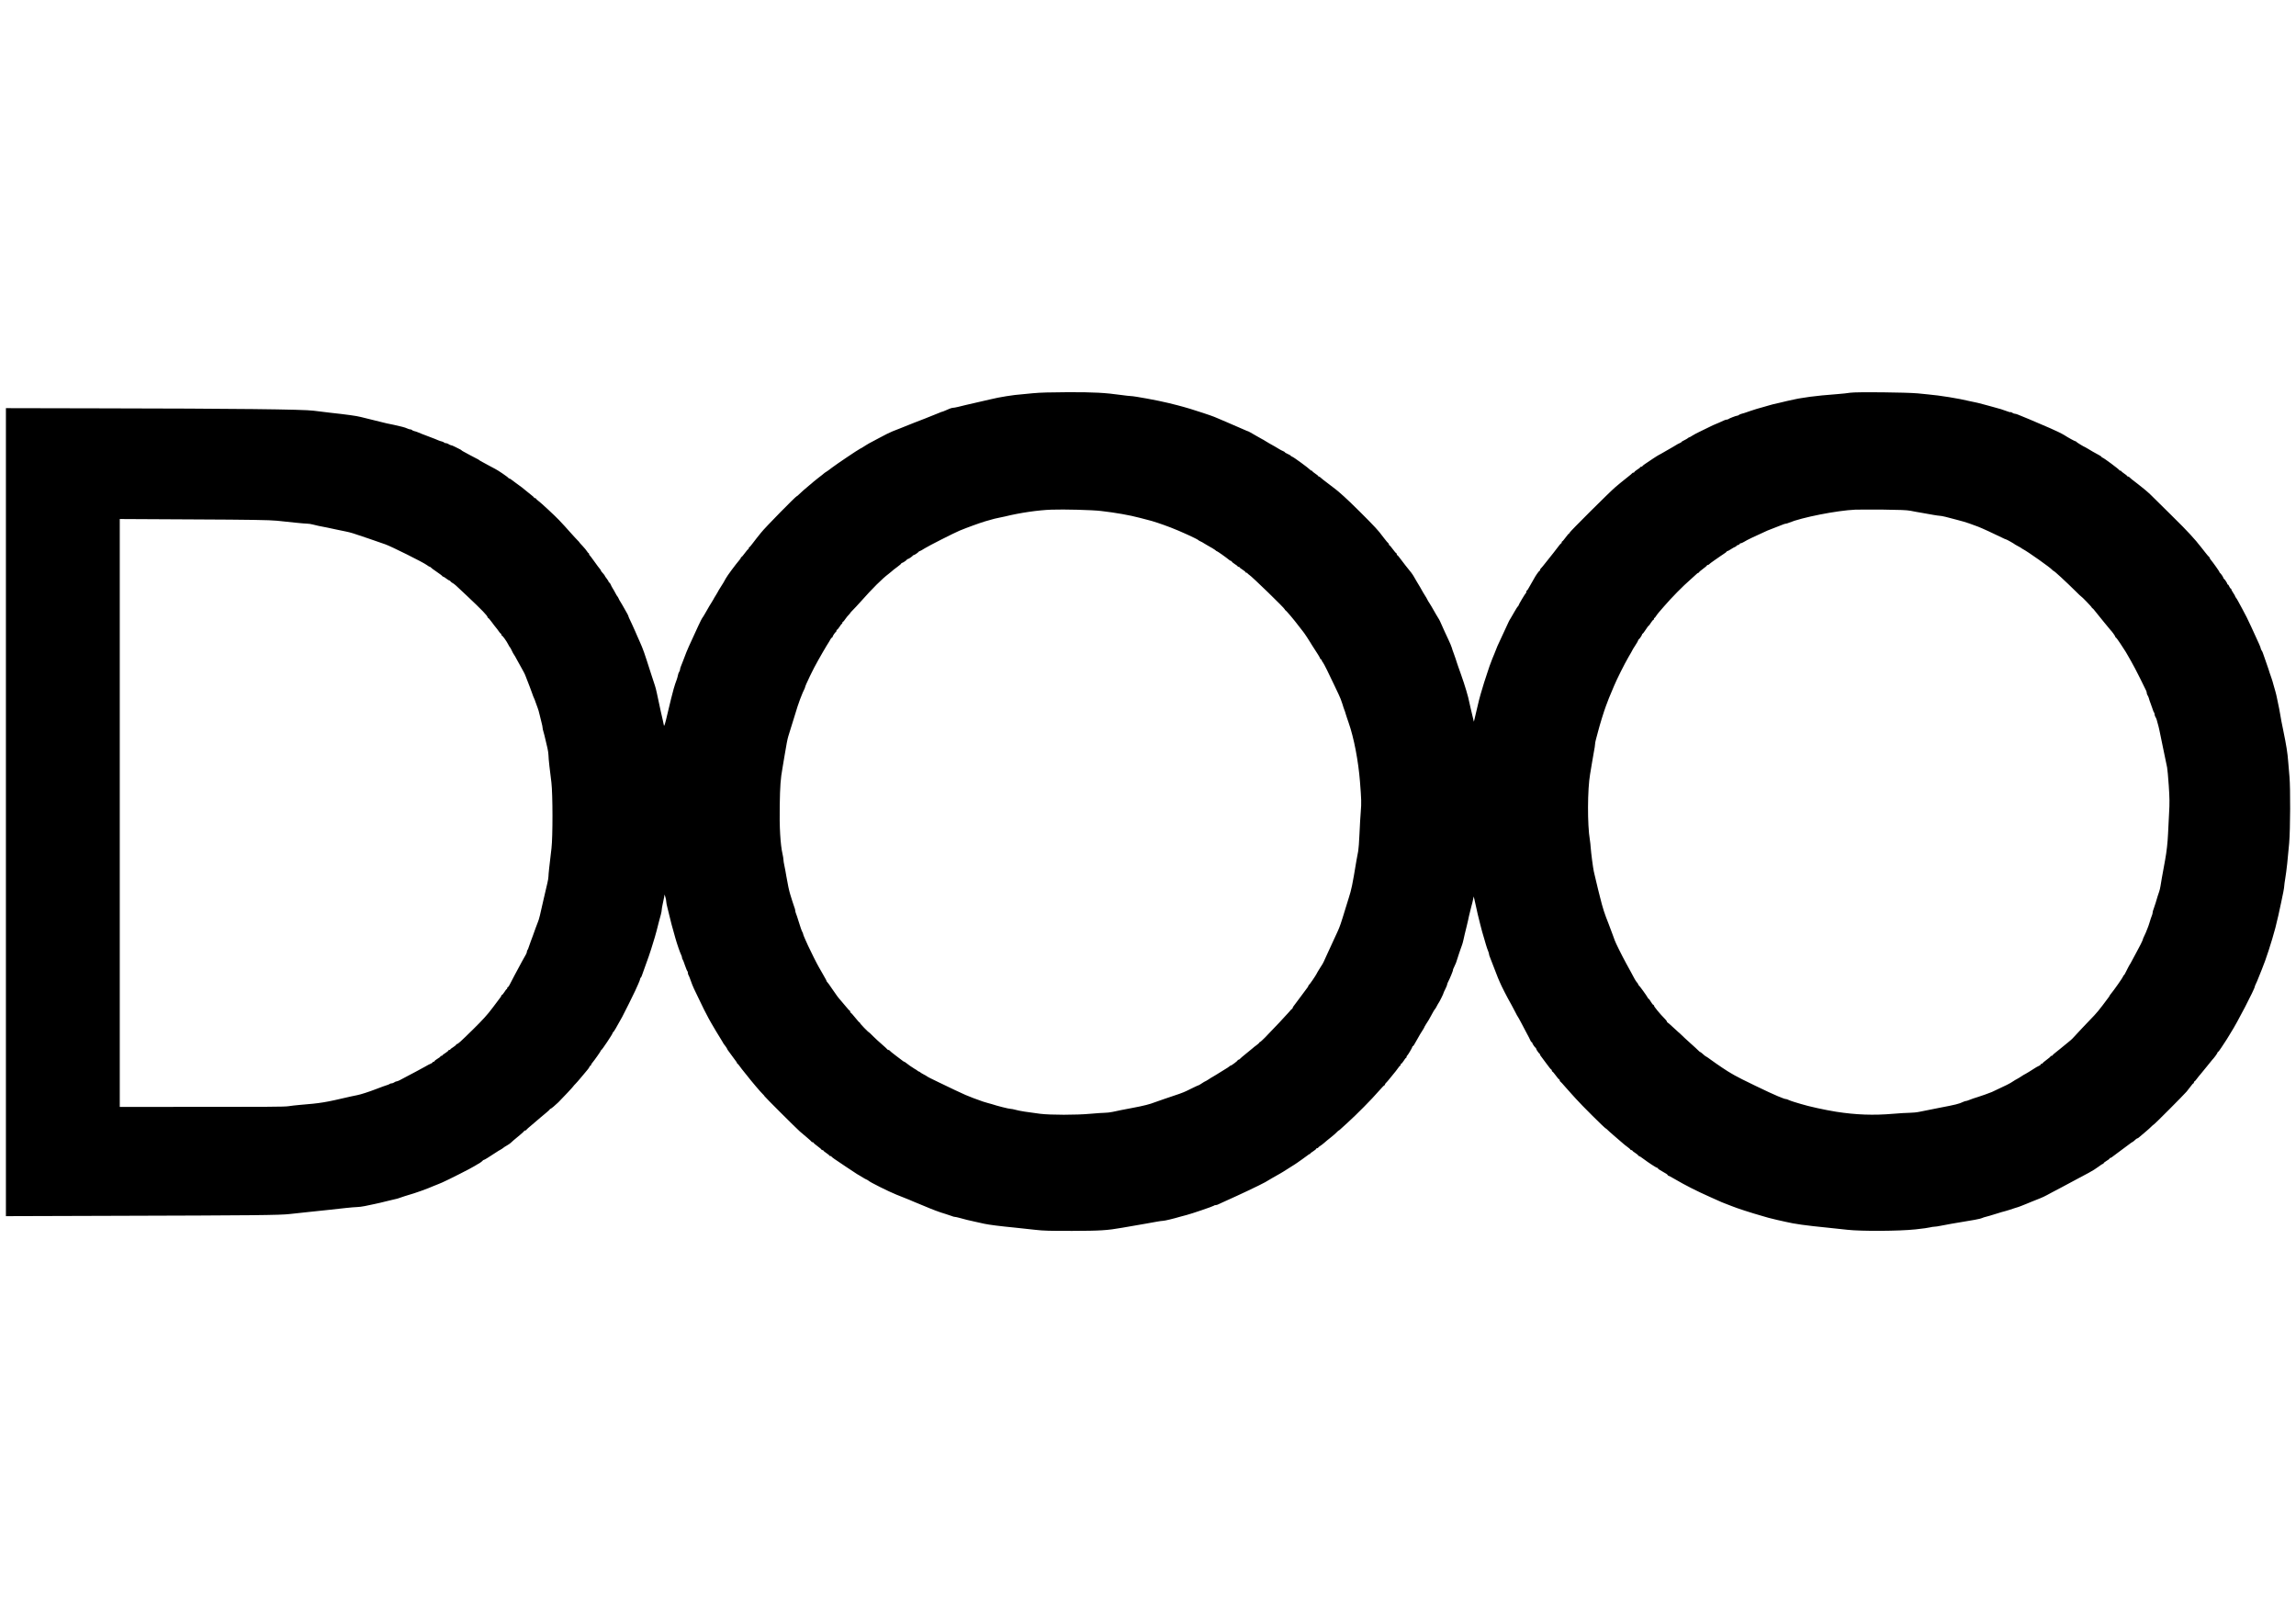 <?xml version="1.0" encoding="UTF-8" standalone="yes"?>
<svg version="1.0" xmlns="http://www.w3.org/2000/svg" width="3508" height="2480" viewBox="0 0 3508 2480" preserveAspectRatio="xMidYMid meet">
  <g transform="translate(0,2480) scale(0.1,-0.1)" fill="#000000" stroke="none">
    <path d="M15795 18794 c-66 -7 -149 -15 -185 -18 -116 -7 -348 -44 -475 -76
-80 -19 -155 -37 -235 -54 -101 -23 -193 -44 -262 -62 -32 -8 -67 -14 -78 -14
-10 0 -34 -6 -52 -14 -18 -8 -49 -21 -70 -30 -20 -9 -39 -16 -43 -16 -4 0 -21
-6 -38 -14 -18 -7 -57 -23 -87 -35 -30 -12 -64 -26 -75 -30 -11 -5 -39 -16
-62 -25 -108 -41 -130 -49 -158 -61 -16 -7 -50 -21 -75 -30 -25 -9 -58 -23
-75 -30 -16 -7 -49 -20 -72 -29 -108 -41 -132 -51 -198 -83 -38 -19 -97 -50
-130 -68 -33 -18 -80 -43 -105 -56 -25 -12 -63 -34 -85 -48 -61 -39 -79 -50
-95 -57 -32 -15 -362 -237 -428 -288 -38 -30 -79 -59 -90 -65 -11 -6 -26 -17
-34 -24 -7 -7 -44 -37 -82 -65 -37 -29 -74 -58 -81 -65 -6 -7 -34 -30 -61 -52
-61 -50 -132 -113 -161 -142 -12 -13 -25 -23 -29 -23 -14 0 -491 -486 -544
-555 -30 -38 -60 -75 -66 -82 -7 -7 -34 -42 -60 -78 -26 -36 -51 -65 -56 -65
-4 0 -8 -7 -8 -15 0 -8 -4 -15 -8 -15 -5 0 -28 -27 -52 -60 -24 -33 -47 -60
-52 -60 -4 0 -8 -4 -8 -10 0 -5 -9 -20 -20 -32 -59 -69 -191 -246 -211 -285
-13 -25 -29 -52 -34 -61 -42 -68 -62 -100 -73 -117 -6 -11 -17 -29 -22 -40 -6
-11 -19 -33 -30 -50 -11 -16 -24 -39 -29 -50 -5 -11 -20 -36 -33 -55 -13 -19
-27 -42 -31 -50 -4 -8 -13 -24 -20 -35 -7 -11 -27 -47 -46 -80 -19 -33 -37
-62 -41 -65 -9 -7 -91 -183 -206 -437 -32 -72 -37 -85 -90 -225 -9 -24 -22
-58 -30 -76 -8 -18 -14 -41 -14 -50 0 -10 -6 -26 -14 -37 -7 -11 -16 -33 -18
-50 -3 -16 -11 -46 -18 -65 -7 -19 -18 -51 -25 -70 -12 -33 -28 -92 -62 -225
-37 -148 -43 -174 -59 -245 -30 -133 -48 -188 -51 -160 -2 14 -10 50 -17 80
-8 30 -22 91 -31 135 -9 44 -23 107 -30 140 -7 33 -21 96 -30 140 -9 44 -23
96 -30 115 -7 19 -33 100 -59 180 -107 335 -118 367 -173 490 -13 30 -31 70
-39 88 -7 17 -20 47 -28 65 -35 78 -78 174 -92 200 -8 16 -14 33 -14 38 0 4
-19 41 -43 81 -24 40 -46 80 -50 88 -4 8 -16 29 -27 45 -11 17 -25 41 -30 55
-6 13 -14 27 -18 30 -4 3 -17 25 -30 50 -13 25 -32 59 -43 75 -10 17 -24 42
-30 58 -6 15 -15 27 -20 27 -5 0 -9 5 -9 11 0 6 -14 28 -30 49 -17 21 -30 41
-30 44 0 3 -8 15 -17 25 -31 34 -43 50 -43 57 0 4 -7 14 -15 23 -9 9 -46 59
-83 111 -37 52 -70 96 -74 98 -5 2 -8 10 -8 18 0 8 -4 14 -8 14 -4 0 -15 12
-24 28 -9 15 -39 51 -67 81 -28 29 -51 55 -51 58 0 2 -10 14 -23 26 -13 12
-61 65 -108 117 -81 91 -100 112 -180 197 -63 66 -278 266 -314 291 -19 14
-35 29 -35 34 0 4 -7 8 -15 8 -8 0 -15 4 -15 8 0 4 -21 24 -48 44 -26 20 -58
46 -72 58 -39 34 -79 65 -155 119 -38 27 -75 55 -82 61 -7 5 -16 10 -22 10 -5
0 -11 4 -13 8 -4 12 -166 122 -203 139 -16 7 -57 29 -90 48 -33 18 -80 44
-105 57 -25 13 -47 26 -50 30 -3 4 -17 12 -30 18 -14 6 -61 31 -105 55 -44 25
-91 50 -105 57 -14 7 -27 16 -30 20 -3 4 -17 12 -30 18 -14 6 -45 22 -70 35
-25 13 -52 24 -61 24 -8 1 -24 8 -35 16 -10 8 -29 15 -41 15 -12 0 -24 4 -27
9 -3 5 -18 12 -33 16 -16 3 -41 12 -58 19 -28 13 -47 20 -152 60 -88 33 -129
49 -158 62 -16 7 -42 16 -58 19 -15 4 -30 11 -33 16 -3 5 -14 9 -24 9 -10 0
-31 6 -47 14 -15 8 -50 19 -78 26 -91 22 -180 42 -200 45 -12 1 -48 10 -80 18
-33 9 -91 23 -130 32 -82 19 -163 39 -223 55 -65 17 -211 37 -467 65 -77 8
-192 22 -255 31 -149 21 -1228 33 -3248 36 l-1452 3 0 -6172 0 -6172 1593 5
c2222 6 2595 10 2747 28 69 8 194 22 278 30 83 9 221 23 305 32 83 8 207 22
273 30 67 7 143 14 168 14 26 0 79 7 119 15 40 8 108 23 152 32 44 9 123 27
175 41 52 13 114 28 138 33 24 5 47 11 52 14 9 5 164 55 235 75 34 10 189 65
220 79 11 5 45 19 75 31 30 11 66 26 80 32 14 6 39 16 55 23 79 34 452 222
496 252 28 18 53 33 55 33 8 0 69 44 72 53 2 4 8 7 13 7 9 0 78 42 197 121 24
16 45 29 48 29 5 0 64 40 74 50 3 3 21 14 40 24 19 11 42 26 51 35 21 21 60
54 139 119 36 30 67 58 68 63 2 5 10 9 17 9 7 0 15 4 17 9 3 8 26 28 142 126
26 21 58 48 70 60 13 11 51 43 84 70 34 28 62 53 62 58 0 4 4 7 9 7 9 0 74 54
121 100 67 67 230 241 230 246 0 3 13 17 28 32 16 15 57 63 93 106 35 44 76
93 92 110 15 17 30 39 33 48 3 10 10 18 15 18 5 0 9 4 9 10 0 5 6 18 14 27 44
53 136 185 136 193 0 6 4 10 8 10 9 0 172 244 172 258 0 6 4 12 8 14 9 3 44
62 138 233 24 43 177 351 199 400 8 17 28 60 44 98 17 37 31 74 31 81 0 8 4
17 10 21 5 3 14 20 19 38 5 18 19 57 31 87 44 115 102 285 136 400 9 30 22 73
29 95 13 42 36 129 61 230 9 33 22 83 30 111 8 28 14 62 14 75 0 13 7 53 15
89 8 36 18 83 22 105 l6 40 13 -40 c7 -22 13 -53 13 -69 1 -16 7 -52 15 -80 8
-28 22 -85 31 -126 19 -83 43 -175 93 -350 24 -86 71 -222 87 -253 8 -16 15
-36 15 -46 0 -9 4 -21 9 -27 5 -5 21 -46 36 -92 16 -45 32 -85 37 -88 4 -3 8
-15 8 -28 0 -12 4 -26 9 -32 4 -5 20 -43 34 -84 14 -41 36 -97 50 -125 13 -27
40 -84 60 -125 65 -138 128 -264 162 -325 19 -33 38 -67 42 -75 8 -17 129
-218 155 -258 10 -15 21 -34 25 -42 3 -8 9 -17 12 -20 10 -9 51 -69 51 -75 0
-3 5 -11 10 -18 6 -7 33 -43 60 -82 27 -38 56 -78 64 -87 9 -10 16 -22 16 -28
0 -5 3 -10 8 -10 4 0 18 -17 32 -37 14 -20 30 -41 35 -47 6 -6 35 -42 65 -81
91 -116 220 -268 256 -302 13 -12 24 -25 24 -29 0 -7 469 -475 540 -539 25
-22 74 -64 110 -93 36 -30 66 -58 68 -63 2 -5 10 -9 18 -9 8 0 14 -4 14 -8 0
-5 27 -28 60 -52 33 -24 60 -47 60 -52 0 -4 7 -8 15 -8 8 0 15 -3 15 -7 0 -5
20 -21 45 -38 24 -16 45 -33 45 -37 0 -5 6 -8 14 -8 8 0 16 -3 18 -7 4 -10 43
-38 224 -158 192 -127 185 -123 209 -135 11 -6 34 -19 50 -30 17 -11 41 -25
55 -30 13 -6 27 -14 30 -18 14 -18 309 -166 425 -212 11 -4 56 -22 100 -40 44
-18 89 -36 100 -40 11 -5 40 -17 65 -28 25 -10 65 -27 90 -37 25 -10 59 -23
75 -31 124 -53 231 -93 320 -119 33 -10 75 -24 93 -31 18 -8 40 -14 49 -14 9
0 39 -6 67 -14 76 -22 162 -43 244 -60 39 -9 102 -23 140 -31 75 -16 239 -37
477 -60 88 -9 225 -23 305 -33 117 -14 226 -17 565 -16 425 1 534 8 760 48 76
14 147 26 358 62 50 8 126 22 167 30 42 8 87 14 100 14 24 0 155 31 270 65 30
9 71 20 90 24 63 15 404 131 414 141 6 6 18 10 28 10 10 0 26 4 36 9 9 5 40
19 67 31 56 24 88 39 220 100 50 23 124 58 165 77 102 48 252 121 270 133 24
16 214 125 230 133 8 4 27 15 42 25 29 18 151 95 182 115 11 7 25 16 30 20 6
4 43 30 81 57 39 27 78 56 88 64 9 9 22 16 27 16 6 0 10 3 10 8 0 4 20 20 45
35 25 16 45 33 45 38 0 5 7 9 15 9 8 0 15 4 15 8 0 4 12 15 28 24 15 10 41 29
57 43 43 37 64 55 120 99 28 22 62 52 77 68 15 15 29 28 32 28 3 0 14 8 24 18
10 9 60 55 112 102 129 116 376 365 472 478 44 50 84 92 89 92 5 0 9 5 9 11 0
7 6 17 13 23 8 6 43 47 78 91 35 44 69 85 74 91 6 6 21 27 35 47 14 20 28 37
33 37 4 0 7 7 7 15 0 8 4 15 9 15 5 0 22 20 38 45 15 25 31 45 36 45 4 0 7 6
7 14 0 8 3 16 8 18 9 4 82 126 82 139 0 5 4 9 8 9 5 0 16 15 25 33 9 17 30 55
47 82 16 28 33 57 37 65 4 8 20 34 35 56 15 23 28 45 28 48 0 4 12 25 27 49
38 58 49 76 73 122 28 55 61 109 69 115 3 3 15 23 26 45 11 22 23 42 26 45 8
7 79 150 74 150 -2 0 10 26 26 58 16 31 29 63 29 70 0 8 6 26 14 40 29 55 80
179 75 184 -2 2 6 21 17 43 22 42 40 89 54 140 5 17 14 46 21 65 6 19 17 51
24 70 7 19 18 51 25 70 7 19 15 53 20 75 4 22 12 58 18 80 6 22 18 72 27 110
9 39 20 86 25 105 5 19 11 49 14 66 3 17 18 75 32 130 15 54 30 115 33 134 l7
35 11 -45 c6 -25 19 -81 28 -125 16 -75 22 -103 61 -257 17 -70 40 -153 59
-213 6 -22 20 -67 29 -100 10 -33 24 -75 32 -93 8 -18 14 -39 14 -47 0 -8 6
-29 14 -47 13 -32 30 -74 60 -155 22 -59 47 -125 62 -160 8 -18 20 -48 28 -65
26 -64 112 -231 184 -358 17 -30 43 -80 58 -110 15 -30 29 -57 33 -60 3 -3 27
-45 53 -95 25 -49 65 -124 87 -165 23 -41 46 -87 52 -102 6 -16 15 -28 20 -28
5 0 9 -5 9 -10 0 -12 41 -73 53 -78 4 -2 7 -8 7 -13 0 -11 42 -72 53 -77 4 -2
7 -8 7 -14 0 -5 6 -15 13 -23 6 -7 43 -56 81 -109 38 -53 73 -96 78 -96 4 0 8
-7 8 -15 0 -8 4 -15 8 -15 5 0 28 -27 52 -60 24 -33 47 -60 52 -60 4 0 8 -6 8
-14 0 -8 4 -16 9 -18 4 -1 41 -41 80 -87 40 -46 85 -96 99 -111 15 -15 42 -45
60 -66 74 -85 445 -454 457 -454 3 0 16 -10 28 -23 12 -13 51 -47 87 -78 74
-62 112 -95 145 -125 13 -12 44 -37 69 -55 25 -18 46 -36 46 -41 0 -4 7 -8 15
-8 8 0 15 -4 15 -8 0 -4 20 -21 45 -36 25 -16 45 -33 45 -37 0 -5 5 -9 11 -9
6 0 36 -19 67 -43 81 -61 198 -137 211 -137 6 0 11 -4 11 -8 0 -5 10 -14 23
-21 12 -6 36 -20 52 -31 17 -11 40 -25 53 -31 12 -7 22 -16 22 -21 0 -4 4 -8
9 -8 5 0 49 -23 98 -52 158 -93 333 -182 538 -273 33 -15 80 -36 105 -47 60
-28 96 -43 150 -63 25 -9 59 -22 75 -29 74 -31 308 -107 465 -151 25 -7 70
-20 100 -29 30 -8 89 -23 130 -32 41 -9 100 -22 130 -29 137 -33 313 -57 645
-90 88 -9 223 -23 300 -32 212 -24 786 -21 1040 6 105 11 206 25 225 31 19 5
48 10 64 10 15 0 58 6 95 14 36 8 111 22 166 31 350 57 445 75 470 88 11 6 36
14 55 18 19 4 87 24 150 44 63 20 131 40 150 44 19 5 46 13 60 18 14 6 52 18
85 28 33 9 74 23 90 30 17 7 55 22 85 34 30 12 64 26 75 31 11 4 45 18 75 30
96 37 124 50 235 111 33 17 101 53 150 79 88 46 180 95 280 150 28 15 90 49
139 74 49 26 115 67 147 92 31 24 62 44 68 44 6 0 11 4 11 10 0 5 20 21 45 36
25 14 45 30 45 35 0 5 5 9 10 9 6 0 16 5 23 10 7 6 71 54 142 106 72 52 138
102 148 110 9 8 19 14 22 14 5 0 37 25 60 48 8 6 17 12 22 12 4 0 20 10 33 23
14 12 55 46 90 76 36 30 77 67 92 83 15 15 30 28 33 28 9 0 459 452 503 504
18 21 47 58 64 82 17 24 35 44 40 44 4 0 8 7 8 15 0 8 4 15 8 15 5 0 22 19 39
43 17 23 39 51 50 62 10 11 54 65 98 120 44 55 82 102 85 105 21 19 80 99 80
109 0 6 4 11 8 11 4 0 28 30 52 68 24 37 60 92 80 122 20 31 39 62 43 70 4 8
16 29 27 45 85 130 360 660 360 694 0 5 7 22 15 38 14 28 22 47 64 153 12 30
26 64 30 75 59 141 147 413 205 630 22 83 70 293 90 395 9 47 24 117 32 155 8
39 14 81 14 94 0 13 7 63 15 110 19 114 41 313 60 541 18 216 20 832 5 1010
-6 63 -15 169 -20 236 -10 136 -29 251 -75 474 -24 114 -37 184 -45 235 -4 28
-12 73 -18 100 -6 28 -18 88 -28 135 -9 47 -22 103 -29 125 -7 22 -21 69 -30
105 -9 36 -23 81 -30 100 -27 77 -37 106 -45 135 -5 17 -25 75 -45 130 -20 55
-39 109 -42 120 -3 11 -12 29 -20 40 -7 11 -13 25 -13 32 0 11 -32 85 -90 208
-16 33 -40 87 -55 120 -37 84 -100 209 -140 280 -19 33 -45 80 -57 105 -13 25
-29 51 -35 58 -7 7 -13 17 -13 22 0 5 -13 29 -30 53 -17 25 -30 50 -30 56 0 6
-4 11 -9 11 -5 0 -14 14 -21 30 -7 17 -16 30 -21 30 -5 0 -9 5 -9 10 0 12 -41
73 -52 78 -5 2 -8 8 -8 13 0 11 -42 72 -52 77 -5 2 -8 8 -8 13 0 8 -94 141
-136 192 -8 9 -14 21 -14 26 0 5 -4 11 -9 13 -5 2 -32 35 -62 73 -29 39 -55
72 -59 75 -3 3 -23 28 -45 55 -21 28 -44 55 -50 60 -6 6 -38 42 -71 80 -34 39
-168 176 -300 305 -131 129 -269 265 -306 302 -37 37 -125 111 -195 164 -71
53 -129 100 -131 105 -2 5 -10 9 -18 9 -8 0 -14 3 -14 8 0 4 -20 21 -45 37
-24 17 -45 33 -45 38 0 4 -7 7 -15 7 -8 0 -15 4 -15 8 0 10 -244 192 -259 192
-6 0 -11 4 -11 8 0 5 -17 17 -37 28 -69 37 -131 72 -172 98 -22 14 -43 26 -45
26 -10 0 -131 74 -134 82 -2 4 -8 8 -14 8 -10 0 -109 54 -167 92 -34 22 -152
79 -221 108 -30 12 -77 32 -105 45 -27 12 -75 32 -105 45 -30 12 -77 32 -105
45 -27 12 -70 30 -95 39 -25 10 -60 24 -78 32 -18 8 -41 14 -50 14 -10 0 -27
7 -38 15 -12 8 -24 12 -27 9 -3 -3 -27 3 -54 14 -50 20 -115 40 -218 67 -33 9
-82 22 -110 30 -115 31 -141 37 -160 40 -11 1 -49 10 -85 18 -159 39 -453 87
-640 103 -25 3 -92 9 -150 15 -172 16 -942 24 -1030 10 -41 -7 -129 -16 -195
-21 -164 -12 -336 -29 -420 -41 -38 -6 -95 -14 -125 -19 -30 -4 -75 -12 -100
-18 -25 -6 -81 -18 -125 -27 -44 -10 -102 -24 -130 -31 -27 -7 -63 -15 -80
-18 -16 -3 -41 -10 -55 -15 -14 -5 -54 -17 -90 -26 -76 -20 -151 -43 -200 -60
-19 -7 -51 -18 -70 -24 -19 -7 -50 -17 -69 -21 -18 -5 -38 -13 -44 -19 -6 -6
-18 -11 -26 -11 -17 0 -127 -43 -138 -54 -3 -3 -14 -6 -24 -6 -9 0 -30 -7 -46
-15 -15 -8 -46 -22 -68 -31 -72 -29 -125 -53 -162 -73 -10 -6 -61 -30 -113
-55 -52 -24 -112 -56 -133 -70 -21 -14 -42 -26 -47 -26 -5 0 -15 -6 -22 -13
-7 -6 -32 -21 -55 -32 -24 -11 -43 -23 -43 -27 0 -3 -12 -11 -27 -17 -16 -6
-41 -20 -58 -31 -16 -11 -37 -23 -45 -27 -8 -4 -59 -33 -113 -65 -54 -32 -101
-58 -103 -58 -3 0 -44 -26 -91 -57 -47 -32 -102 -69 -122 -82 -20 -13 -37 -28
-39 -33 -2 -4 -10 -8 -18 -8 -8 0 -14 -3 -14 -7 0 -5 -20 -21 -45 -36 -25 -16
-45 -33 -45 -38 0 -5 -6 -9 -14 -9 -8 0 -16 -3 -18 -8 -1 -4 -34 -32 -73 -62
-38 -30 -86 -68 -106 -85 -19 -16 -56 -47 -81 -68 -79 -66 -698 -682 -698
-695 0 -6 -4 -12 -8 -12 -5 0 -28 -27 -52 -60 -24 -33 -47 -60 -52 -60 -4 0
-8 -7 -8 -15 0 -8 -4 -15 -8 -15 -5 0 -30 -29 -56 -65 -26 -36 -53 -71 -60
-78 -6 -7 -52 -64 -101 -127 -49 -63 -93 -116 -97 -118 -5 -2 -8 -10 -8 -18 0
-8 -4 -14 -9 -14 -8 0 -61 -76 -84 -120 -4 -8 -21 -37 -37 -65 -17 -27 -38
-65 -47 -82 -9 -18 -20 -33 -25 -33 -4 0 -8 -9 -8 -19 0 -11 -4 -21 -8 -23
-10 -4 -112 -176 -112 -188 0 -5 -4 -10 -9 -12 -4 -2 -27 -37 -50 -78 -23 -41
-51 -88 -61 -105 -11 -16 -24 -40 -30 -53 -5 -13 -22 -49 -37 -80 -106 -228
-126 -270 -134 -289 -5 -13 -13 -33 -18 -45 -6 -13 -20 -48 -31 -78 -12 -30
-26 -64 -31 -75 -15 -34 -70 -188 -78 -220 -5 -16 -13 -41 -18 -55 -6 -14 -18
-52 -28 -85 -10 -33 -23 -78 -30 -100 -32 -102 -65 -229 -90 -345 -9 -41 -21
-93 -27 -115 l-10 -40 -19 80 c-10 44 -24 100 -30 125 -7 25 -15 63 -19 85
-17 91 -67 260 -133 445 -19 52 -36 102 -39 110 -3 8 -11 31 -17 50 -7 19 -16
49 -21 65 -5 17 -18 55 -30 85 -12 30 -25 69 -29 85 -4 17 -27 71 -50 120 -23
50 -48 104 -56 120 -7 17 -25 56 -39 87 -14 31 -31 67 -36 80 -6 13 -19 37
-30 53 -11 17 -24 39 -30 50 -6 11 -16 29 -23 40 -7 11 -27 47 -46 80 -19 33
-37 62 -40 65 -4 3 -15 23 -26 45 -11 22 -23 42 -26 45 -5 5 -66 109 -82 140
-4 8 -16 29 -27 45 -11 17 -24 39 -30 50 -6 11 -23 41 -38 66 -25 43 -42 65
-127 169 -16 20 -50 64 -75 98 -24 34 -48 62 -52 62 -5 0 -8 7 -8 15 0 8 -4
15 -8 15 -5 0 -28 27 -52 60 -24 33 -47 60 -52 60 -4 0 -8 6 -8 14 0 8 -4 16
-9 18 -5 2 -32 34 -62 73 -75 99 -79 103 -134 164 -79 88 -404 410 -480 476
-38 33 -77 67 -86 76 -9 9 -72 58 -140 109 -68 51 -129 99 -135 106 -6 8 -16
14 -23 14 -6 0 -11 3 -11 8 0 4 -21 21 -45 37 -25 17 -45 33 -45 38 0 4 -5 7
-11 7 -7 0 -17 6 -23 14 -19 23 -251 193 -274 200 -12 4 -22 11 -22 14 0 4
-20 16 -45 27 -25 11 -45 23 -45 27 0 3 -12 11 -27 17 -16 6 -41 20 -58 30
-16 11 -46 28 -65 39 -73 40 -110 62 -149 86 -22 15 -43 26 -45 26 -2 0 -50
27 -106 60 -56 33 -104 60 -107 60 -5 0 -22 7 -108 45 -34 16 -118 52 -155 67
-14 6 -38 17 -55 24 -81 35 -132 57 -150 64 -11 4 -36 15 -55 23 -40 17 -288
99 -370 123 -30 9 -75 22 -100 29 -47 13 -125 34 -225 58 -157 39 -527 107
-580 107 -16 0 -77 7 -135 15 -259 36 -422 45 -825 44 -259 -1 -442 -6 -520
-15z m1025 -1800 c224 -26 437 -63 595 -105 44 -12 96 -25 115 -30 81 -19 205
-60 355 -117 140 -53 413 -178 425 -194 3 -4 17 -12 30 -18 14 -5 39 -19 55
-30 17 -11 37 -23 45 -27 47 -24 135 -78 138 -85 2 -4 8 -8 13 -8 8 0 141 -94
192 -136 9 -8 22 -14 27 -14 6 0 10 -4 10 -9 0 -5 20 -22 45 -38 25 -15 45
-31 45 -35 0 -5 7 -8 15 -8 8 0 15 -3 15 -7 0 -5 20 -21 45 -36 25 -16 45 -33
45 -38 0 -5 7 -9 15 -9 8 0 15 -3 15 -8 0 -4 11 -14 24 -22 43 -26 546 -514
546 -530 0 -4 4 -10 8 -12 14 -5 132 -145 202 -238 35 -47 67 -87 70 -90 8 -6
110 -160 110 -165 0 -2 13 -23 29 -47 80 -122 121 -188 121 -197 0 -6 4 -11 9
-11 5 0 13 -9 16 -20 3 -11 12 -26 19 -32 11 -12 92 -174 171 -343 21 -44 52
-110 69 -146 18 -36 43 -99 55 -140 12 -41 27 -85 33 -99 6 -14 14 -38 18 -55
5 -16 14 -46 21 -65 6 -19 17 -51 24 -70 81 -230 149 -585 174 -905 21 -267
23 -323 12 -451 -6 -71 -15 -227 -20 -345 -5 -117 -14 -234 -19 -259 -6 -25
-18 -90 -27 -145 -64 -388 -76 -442 -120 -580 -8 -22 -28 -87 -45 -145 -71
-234 -89 -288 -125 -365 -18 -38 -45 -97 -60 -130 -30 -66 -72 -157 -115 -250
-15 -33 -31 -67 -34 -75 -3 -8 -12 -24 -18 -35 -7 -10 -24 -37 -38 -60 -13
-22 -30 -49 -37 -60 -7 -11 -15 -27 -19 -35 -13 -27 -107 -165 -116 -168 -4
-2 -8 -8 -8 -13 0 -5 -6 -17 -14 -26 -8 -10 -58 -76 -110 -148 -52 -71 -100
-135 -106 -142 -5 -7 -10 -16 -10 -22 0 -5 -4 -11 -9 -13 -5 -1 -26 -23 -46
-48 -37 -44 -234 -254 -368 -391 -37 -38 -72 -69 -77 -69 -6 0 -10 -4 -10 -8
0 -5 -19 -22 -42 -39 -24 -17 -52 -39 -63 -50 -11 -10 -56 -47 -100 -82 -44
-35 -85 -70 -91 -78 -6 -7 -16 -13 -23 -13 -6 0 -11 -4 -11 -8 0 -10 -96 -82
-109 -82 -5 0 -11 -3 -13 -8 -1 -4 -48 -34 -103 -67 -55 -33 -102 -62 -105
-65 -3 -3 -21 -14 -40 -24 -19 -10 -54 -32 -78 -48 -24 -15 -45 -28 -49 -28
-3 0 -25 -13 -50 -30 -24 -16 -47 -30 -51 -30 -4 0 -36 -14 -72 -32 -36 -17
-87 -42 -115 -56 -50 -24 -118 -49 -340 -122 -66 -22 -129 -44 -140 -49 -69
-28 -172 -55 -340 -86 -140 -26 -234 -45 -305 -61 -36 -8 -90 -14 -120 -14
-30 0 -129 -7 -220 -15 -218 -20 -607 -20 -770 0 -184 23 -318 44 -376 61 -28
8 -61 14 -73 14 -28 0 -210 46 -286 72 -16 5 -46 14 -65 18 -38 9 -80 23 -217
74 -91 34 -137 54 -283 123 -85 41 -198 95 -250 120 -115 54 -173 85 -180 92
-3 3 -23 15 -45 26 -22 11 -46 26 -53 32 -7 7 -17 13 -22 13 -5 0 -15 6 -22
13 -7 6 -29 21 -48 31 -31 18 -105 69 -137 96 -7 5 -15 10 -18 10 -3 0 -11 5
-18 10 -7 6 -55 42 -107 81 -52 39 -96 75 -98 80 -2 5 -10 9 -17 9 -7 0 -15 4
-17 8 -2 5 -39 39 -83 77 -44 38 -106 95 -138 127 -31 32 -59 58 -61 58 -9 0
-136 131 -136 141 0 5 -3 9 -8 9 -4 0 -34 34 -67 75 -33 41 -63 75 -67 75 -5
0 -8 7 -8 15 0 8 -3 15 -7 15 -5 0 -30 28 -58 62 -27 33 -59 71 -70 83 -52 59
-69 82 -137 182 -40 60 -76 110 -80 111 -5 2 -8 8 -8 13 0 4 -19 41 -43 81
-24 40 -46 80 -50 88 -4 8 -16 29 -26 45 -18 28 -136 262 -166 330 -8 17 -28
60 -44 98 -17 37 -31 73 -31 80 0 7 -4 17 -8 23 -9 10 -38 92 -67 189 -9 33
-24 75 -31 93 -8 18 -14 41 -14 52 0 11 -6 34 -14 52 -7 18 -21 60 -31 93 -10
33 -24 78 -31 100 -17 54 -40 159 -60 280 -9 55 -22 128 -30 162 -8 34 -14 74
-14 88 0 14 -6 54 -14 88 -33 144 -49 412 -43 739 5 306 13 412 42 573 7 44
21 125 30 180 30 183 47 270 60 310 17 51 71 224 90 290 35 117 69 223 88 270
40 103 48 121 62 148 8 16 15 32 15 37 0 22 134 300 196 405 22 38 56 97 74
130 18 33 45 78 59 100 36 56 48 77 62 103 7 12 16 22 21 22 4 0 8 5 8 10 0
12 41 73 53 78 4 2 7 10 7 18 0 8 4 14 9 14 5 0 22 20 38 45 15 25 31 45 36
45 4 0 7 7 7 15 0 8 4 15 9 15 4 0 21 19 36 43 16 23 39 52 52 64 12 12 23 25
23 28 0 3 17 22 38 43 21 20 76 80 123 132 178 201 329 351 428 425 15 11 35
27 44 36 9 10 46 39 82 65 36 26 65 51 65 56 0 4 5 8 10 8 12 0 73 41 78 53 2
4 8 7 13 7 11 0 72 42 77 53 2 4 8 7 13 7 11 0 72 42 77 53 2 4 8 7 13 7 6 0
40 19 77 43 60 38 444 233 532 270 116 48 301 115 390 142 139 40 169 48 210
55 25 4 68 13 95 20 227 56 506 97 710 104 190 7 624 -4 755 -20z m12370 3
c41 -9 120 -23 175 -32 55 -9 134 -23 175 -31 42 -7 87 -14 100 -14 26 0 117
-22 255 -60 44 -12 94 -26 110 -30 37 -10 109 -35 218 -76 55 -21 249 -110
360 -165 31 -16 61 -29 66 -29 9 0 131 -69 141 -80 3 -3 23 -14 45 -25 22 -11
42 -23 45 -26 3 -3 16 -12 30 -19 76 -40 418 -282 446 -316 6 -8 14 -14 17
-14 13 0 190 -164 350 -322 37 -38 70 -68 72 -68 8 0 165 -162 165 -171 0 -5
4 -9 8 -9 4 0 26 -23 47 -52 22 -28 44 -56 50 -62 5 -6 46 -56 90 -111 44 -55
85 -104 91 -110 22 -21 74 -93 74 -104 0 -6 4 -11 8 -11 5 0 35 -41 68 -91 86
-132 93 -143 101 -159 4 -8 32 -58 63 -110 30 -52 93 -171 139 -265 45 -93 87
-178 92 -187 5 -10 9 -26 9 -36 0 -9 6 -26 14 -37 7 -11 16 -31 19 -45 3 -14
15 -50 27 -80 12 -30 26 -71 32 -90 5 -19 14 -39 19 -44 5 -6 9 -19 9 -31 0
-11 6 -29 14 -40 7 -11 16 -31 19 -45 3 -14 10 -38 15 -55 6 -16 17 -64 26
-105 8 -41 22 -109 31 -150 9 -41 22 -106 30 -145 27 -132 47 -230 56 -270 5
-22 16 -146 25 -275 13 -192 14 -269 5 -420 -6 -102 -13 -246 -16 -320 -6
-132 -21 -269 -45 -400 -17 -95 -37 -206 -51 -280 -7 -36 -15 -87 -19 -115 -4
-27 -13 -66 -20 -85 -14 -39 -29 -86 -55 -175 -10 -33 -24 -75 -31 -93 -8 -18
-14 -41 -14 -52 0 -11 -6 -34 -14 -52 -7 -18 -22 -60 -31 -93 -10 -33 -24 -75
-32 -93 -7 -17 -20 -49 -28 -70 -9 -20 -22 -50 -30 -65 -8 -16 -15 -33 -15
-39 0 -10 -55 -121 -88 -178 -11 -19 -38 -69 -59 -110 -21 -41 -40 -77 -43
-80 -7 -6 -56 -98 -79 -147 -8 -18 -19 -33 -23 -33 -4 0 -8 -6 -8 -14 0 -11
-141 -213 -196 -279 -7 -9 -14 -19 -14 -22 0 -3 -6 -13 -14 -22 -8 -10 -48
-64 -90 -120 -41 -55 -98 -125 -128 -155 -29 -29 -112 -116 -184 -193 -71 -77
-139 -149 -150 -161 -10 -11 -41 -38 -69 -60 -52 -41 -75 -60 -115 -94 -14
-12 -46 -38 -72 -58 -27 -20 -48 -40 -48 -44 0 -4 -7 -8 -15 -8 -8 0 -15 -4
-15 -8 0 -5 -27 -28 -60 -52 -33 -24 -60 -47 -60 -52 0 -4 -7 -8 -15 -8 -8 0
-15 -5 -15 -10 0 -6 -10 -15 -22 -20 -13 -6 -32 -16 -43 -22 -85 -54 -152 -96
-165 -102 -17 -8 -38 -20 -97 -59 -24 -15 -45 -27 -47 -27 -3 0 -24 -13 -48
-29 -50 -34 -100 -59 -324 -163 -26 -12 -177 -66 -219 -78 -40 -11 -93 -30
-133 -46 -18 -8 -39 -14 -47 -14 -7 0 -26 -6 -42 -14 -60 -29 -110 -42 -368
-91 -120 -24 -211 -42 -295 -59 -41 -9 -111 -16 -155 -16 -44 0 -156 -7 -250
-15 -300 -26 -568 -16 -870 31 -171 27 -426 83 -540 119 -22 7 -67 21 -100 30
-33 10 -72 24 -87 31 -14 8 -33 14 -42 14 -8 0 -30 6 -48 14 -18 8 -53 22 -78
31 -88 34 -600 281 -655 316 -16 10 -39 23 -50 29 -53 28 -217 138 -311 207
-39 29 -74 53 -77 53 -4 0 -15 8 -25 17 -29 27 -62 53 -68 53 -3 0 -15 10 -27
23 -12 13 -67 63 -122 112 -55 49 -117 107 -137 127 -21 21 -40 38 -42 38 -2
0 -39 34 -82 75 -44 41 -82 75 -86 75 -5 0 -8 5 -8 11 0 6 -12 23 -27 38 -83
84 -173 193 -173 210 0 6 -4 11 -10 11 -5 0 -21 20 -36 45 -14 25 -29 45 -33
45 -3 0 -11 9 -16 19 -15 30 -128 186 -137 189 -4 2 -8 8 -8 13 0 6 -8 19 -18
29 -10 11 -27 36 -38 57 -12 21 -37 68 -57 106 -21 37 -54 97 -74 135 -67 123
-163 317 -172 347 -5 17 -19 55 -31 85 -12 30 -25 66 -30 80 -5 14 -18 50 -30
80 -67 168 -90 239 -135 420 -7 30 -20 82 -29 115 -26 107 -46 190 -50 210 -3
11 -9 40 -15 65 -12 56 -41 276 -47 361 -2 35 -8 89 -13 119 -39 227 -37 775
4 1005 8 44 21 125 30 180 9 55 22 133 30 173 8 40 15 84 15 99 0 14 6 49 14
77 8 28 22 80 31 116 29 113 88 304 120 390 41 111 58 153 83 210 11 25 29 70
42 100 39 96 161 339 221 442 33 55 59 102 59 104 0 3 20 36 45 74 25 38 45
73 45 79 0 5 3 11 8 13 11 5 52 66 52 78 0 5 3 10 8 10 4 0 24 27 46 60 21 33
41 60 45 60 3 0 19 20 34 45 16 25 33 45 38 45 5 0 9 7 9 15 0 8 4 15 8 15 4
0 15 12 24 28 10 15 29 41 43 57 14 17 49 57 78 90 118 137 290 312 407 413
36 31 75 67 87 79 12 13 27 23 33 23 5 0 10 4 10 8 0 5 27 28 60 52 33 24 60
47 60 52 0 4 6 8 14 8 8 0 16 4 18 8 2 4 39 33 83 63 44 29 82 56 85 59 3 3
26 19 52 35 27 17 48 33 48 38 0 4 5 7 11 7 6 0 30 13 54 29 24 16 53 32 64
36 12 3 21 10 21 15 0 4 11 11 25 14 14 4 25 11 25 16 0 6 7 10 15 10 9 0 32
10 53 23 46 29 150 79 357 172 17 7 68 28 115 45 47 17 100 38 118 46 18 8 39
14 47 14 8 0 29 6 47 14 193 81 736 188 1013 200 44 2 235 2 425 1 259 -3 364
-7 420 -18z m-24960 -152 c80 -8 208 -21 285 -30 77 -8 158 -15 179 -15 22 0
62 -6 90 -14 47 -13 98 -24 216 -46 25 -5 88 -18 140 -30 52 -12 118 -25 145
-30 70 -14 123 -30 340 -105 105 -36 222 -77 260 -90 86 -29 586 -278 636
-317 20 -15 41 -28 47 -28 6 0 12 -4 14 -8 2 -5 41 -35 88 -66 47 -32 87 -62
88 -67 2 -5 8 -9 14 -9 6 0 27 -13 48 -30 21 -16 43 -30 49 -30 6 0 11 -4 11
-8 0 -4 14 -16 30 -26 36 -20 41 -25 225 -199 230 -217 315 -305 315 -327 0
-6 4 -10 8 -10 5 0 29 -28 54 -62 25 -35 55 -73 66 -86 11 -12 30 -38 43 -57
13 -19 27 -35 32 -35 4 0 7 -7 7 -15 0 -8 4 -15 8 -15 11 0 73 -86 97 -135 11
-22 23 -42 27 -45 4 -3 12 -17 18 -30 17 -37 42 -84 49 -90 3 -3 15 -23 26
-45 11 -22 38 -71 61 -110 22 -38 43 -77 47 -85 4 -8 11 -22 16 -30 5 -8 16
-33 24 -55 20 -54 47 -123 62 -160 7 -16 23 -59 35 -95 12 -36 25 -69 29 -75
4 -5 15 -35 25 -65 10 -30 24 -68 31 -85 7 -16 21 -64 30 -105 9 -41 23 -98
31 -126 8 -28 14 -60 14 -71 0 -11 6 -39 14 -64 7 -24 21 -75 29 -114 9 -38
23 -100 32 -136 8 -36 15 -83 15 -105 0 -21 6 -95 14 -164 9 -69 22 -183 31
-255 21 -180 22 -827 1 -1005 -33 -273 -46 -396 -46 -428 0 -19 -7 -64 -16
-100 -36 -150 -43 -180 -58 -249 -50 -227 -71 -313 -87 -348 -8 -18 -59 -156
-79 -215 -5 -14 -18 -50 -30 -80 -12 -30 -26 -71 -32 -90 -5 -19 -14 -39 -19
-44 -5 -6 -9 -18 -9 -28 0 -15 -12 -38 -70 -138 -5 -8 -21 -37 -35 -65 -14
-27 -53 -99 -86 -160 -32 -60 -66 -125 -74 -142 -9 -18 -20 -33 -25 -33 -6 0
-10 -7 -10 -15 0 -8 -3 -15 -7 -15 -5 0 -21 -20 -36 -45 -16 -25 -33 -45 -38
-45 -5 0 -9 -4 -9 -10 0 -5 -6 -18 -14 -27 -8 -10 -62 -81 -119 -158 -79 -106
-152 -186 -298 -330 -200 -196 -232 -225 -249 -225 -6 0 -10 -4 -10 -9 0 -5
-20 -22 -45 -38 -25 -15 -45 -31 -45 -35 0 -5 -7 -8 -15 -8 -8 0 -15 -4 -15
-9 0 -5 -20 -22 -45 -38 -25 -15 -45 -31 -45 -35 0 -5 -7 -8 -15 -8 -8 0 -15
-4 -15 -9 0 -5 -20 -21 -45 -35 -25 -15 -45 -31 -45 -36 0 -6 -7 -10 -15 -10
-8 0 -15 -4 -15 -9 0 -5 -12 -14 -27 -20 -16 -6 -55 -26 -88 -46 -33 -19 -96
-53 -140 -76 -44 -22 -107 -56 -140 -74 -99 -55 -141 -75 -156 -75 -8 0 -24
-7 -35 -15 -10 -8 -28 -15 -39 -15 -12 0 -25 -4 -30 -9 -6 -5 -26 -14 -45 -19
-34 -11 -60 -20 -170 -62 -101 -39 -234 -82 -280 -90 -25 -4 -74 -15 -110 -23
-385 -90 -444 -100 -775 -127 -55 -5 -129 -13 -165 -19 -63 -10 -280 -12
-1972 -11 l-608 0 0 4491 0 4490 1128 -6 c878 -4 1159 -9 1272 -20z"/>
  </g>
</svg>